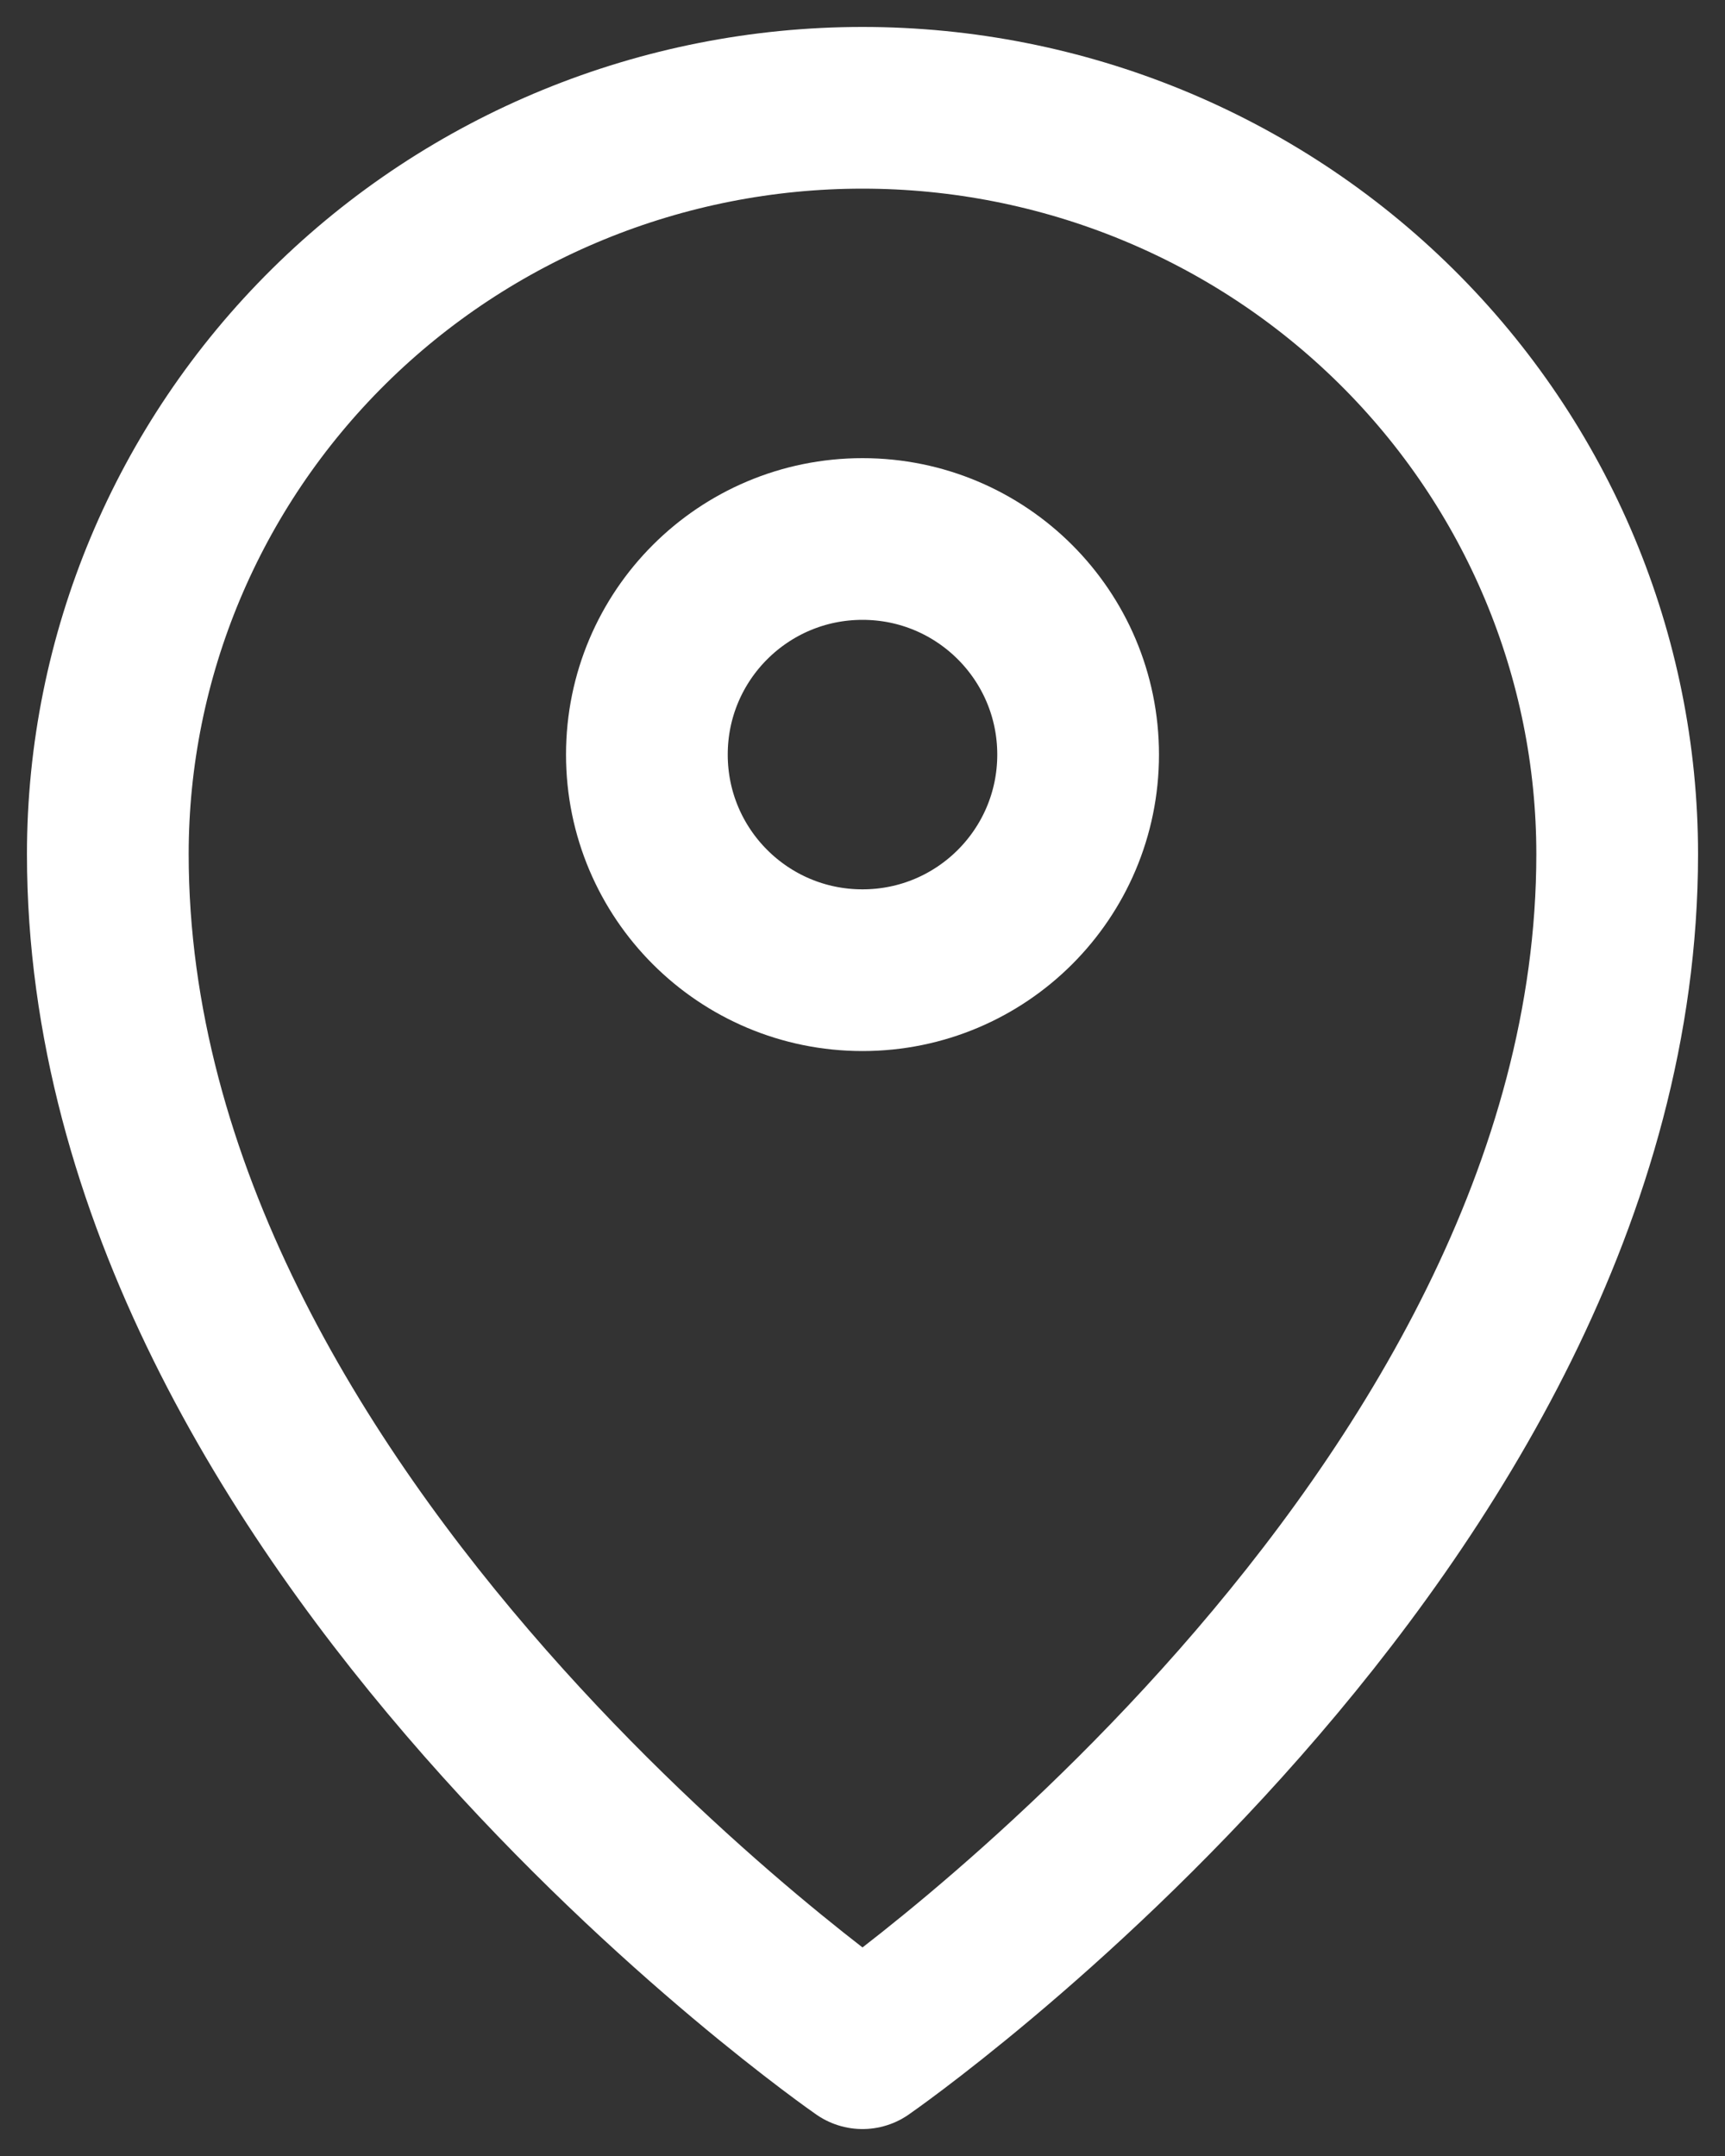 <svg width="16" height="20" viewBox="0 0 16 20" fill="none" xmlns="http://www.w3.org/2000/svg">
<rect x="0" y="0" width="16" height="20" fill="#333333" stroke="none"/>
<path d="M8 9C9.105 9 10 8.105 10 7C10 5.895 9.105 5 8 5C6.895 5 6 5.895 6 7C6 8.105 6.895 9 8 9Z" stroke="white" stroke-width="1.5" stroke-linecap="round" stroke-linejoin="round"/>
<path d="M8 19C8 19 15 14.154 15 7.923C15 6.087 14.262 4.326 12.95 3.028C11.637 1.729 9.857 1 8 1C6.143 1 4.363 1.729 3.05 3.028C1.738 4.326 1 6.087 1 7.923C1 14.154 8 19 8 19Z" stroke="white" stroke-width="1.5" stroke-linecap="round" stroke-linejoin="round"/>
</svg>
